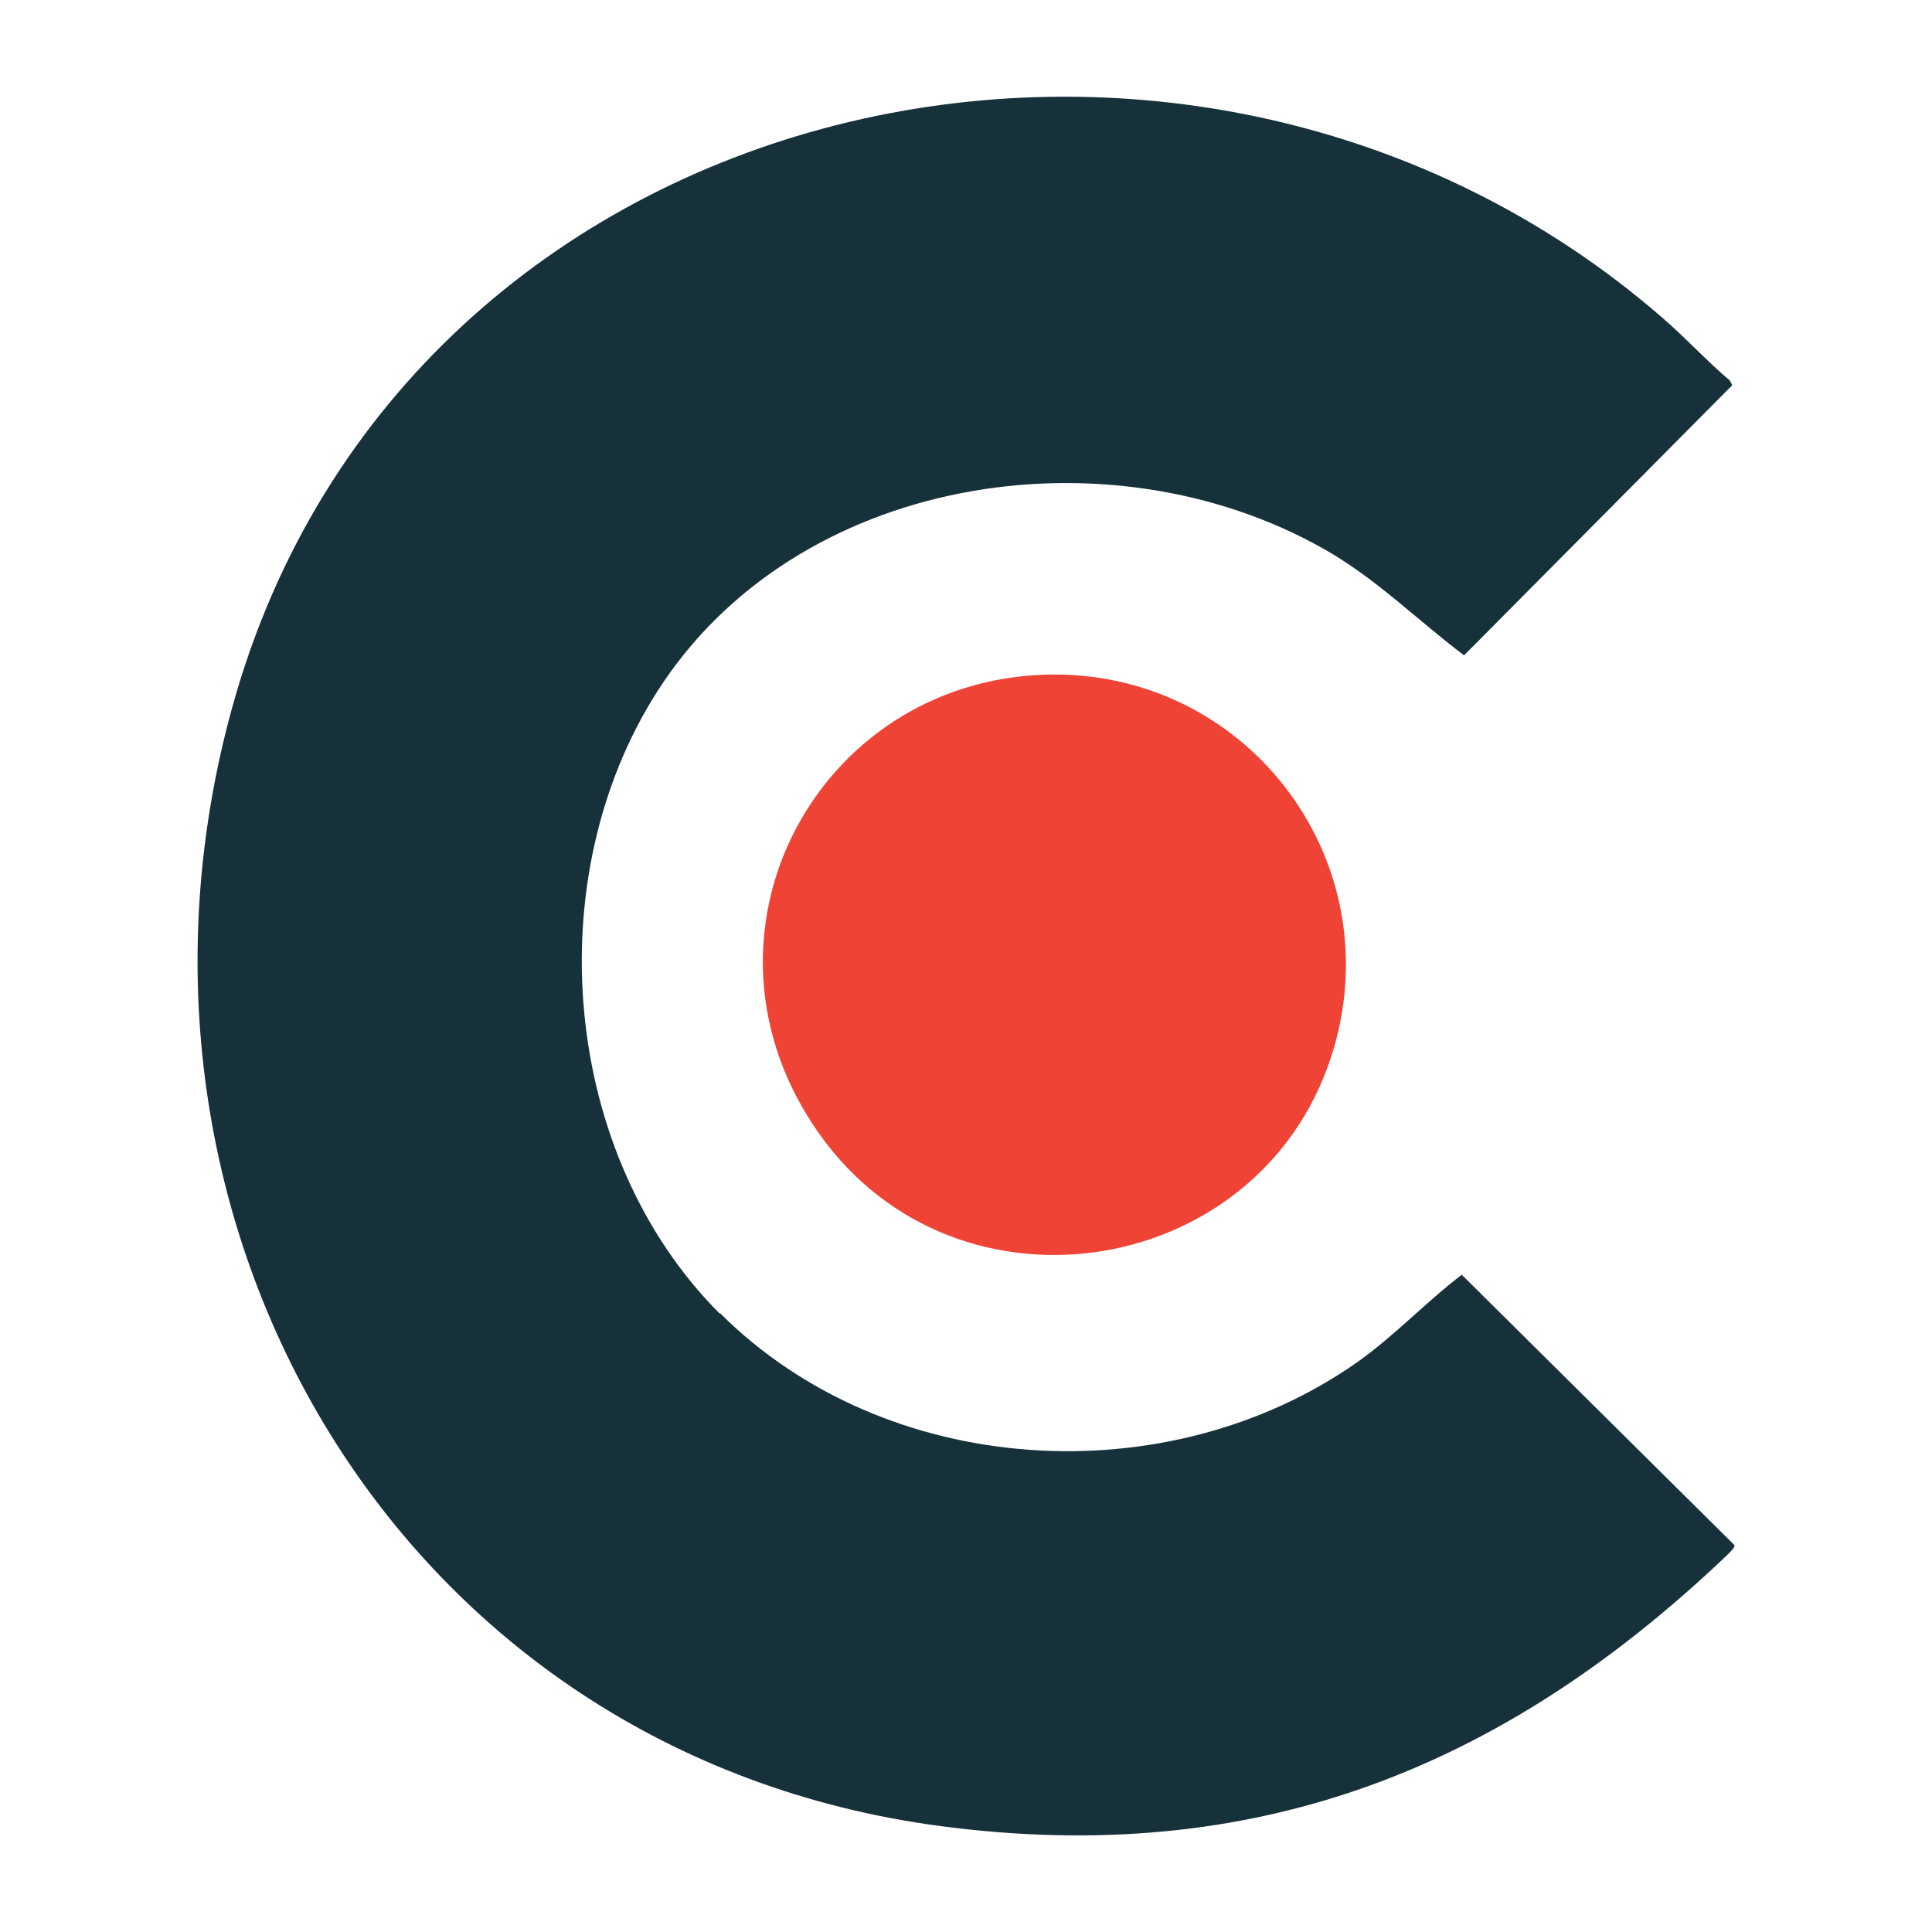 <?xml version="1.0" encoding="UTF-8"?><svg id="Layer_1" xmlns="http://www.w3.org/2000/svg" width="50" height="50" viewBox="0 0 50 50"><defs><style>.cls-1{fill:#ef4335;}.cls-2{fill:#17313b;}</style></defs><path class="cls-2" d="M18.63,33.98c4.29,4.29,11.58,4.73,16.5,1.27.96-.68,1.77-1.55,2.7-2.26l7.06,7c.01.08-.2.26-.26.32-5.78,5.48-12.17,8.02-20.28,6.95-14.02-1.85-22.05-15.6-18.33-28.99C10.49,2.18,30.84-2.37,43.03,8.23c.6.52,1.14,1.11,1.74,1.62l.06.12-6.94,6.99c-1.22-.92-2.29-2-3.64-2.76-5.6-3.16-13.66-1.9-17.23,3.68-3.11,4.85-2.49,12.02,1.61,16.12Z"/><path class="cls-1" d="M27.06,17.46c5.13-.15,8.89,4.68,7.47,9.63-1.72,5.99-9.73,7.34-13.33,2.25s-.11-11.7,5.86-11.88Z"/></svg>